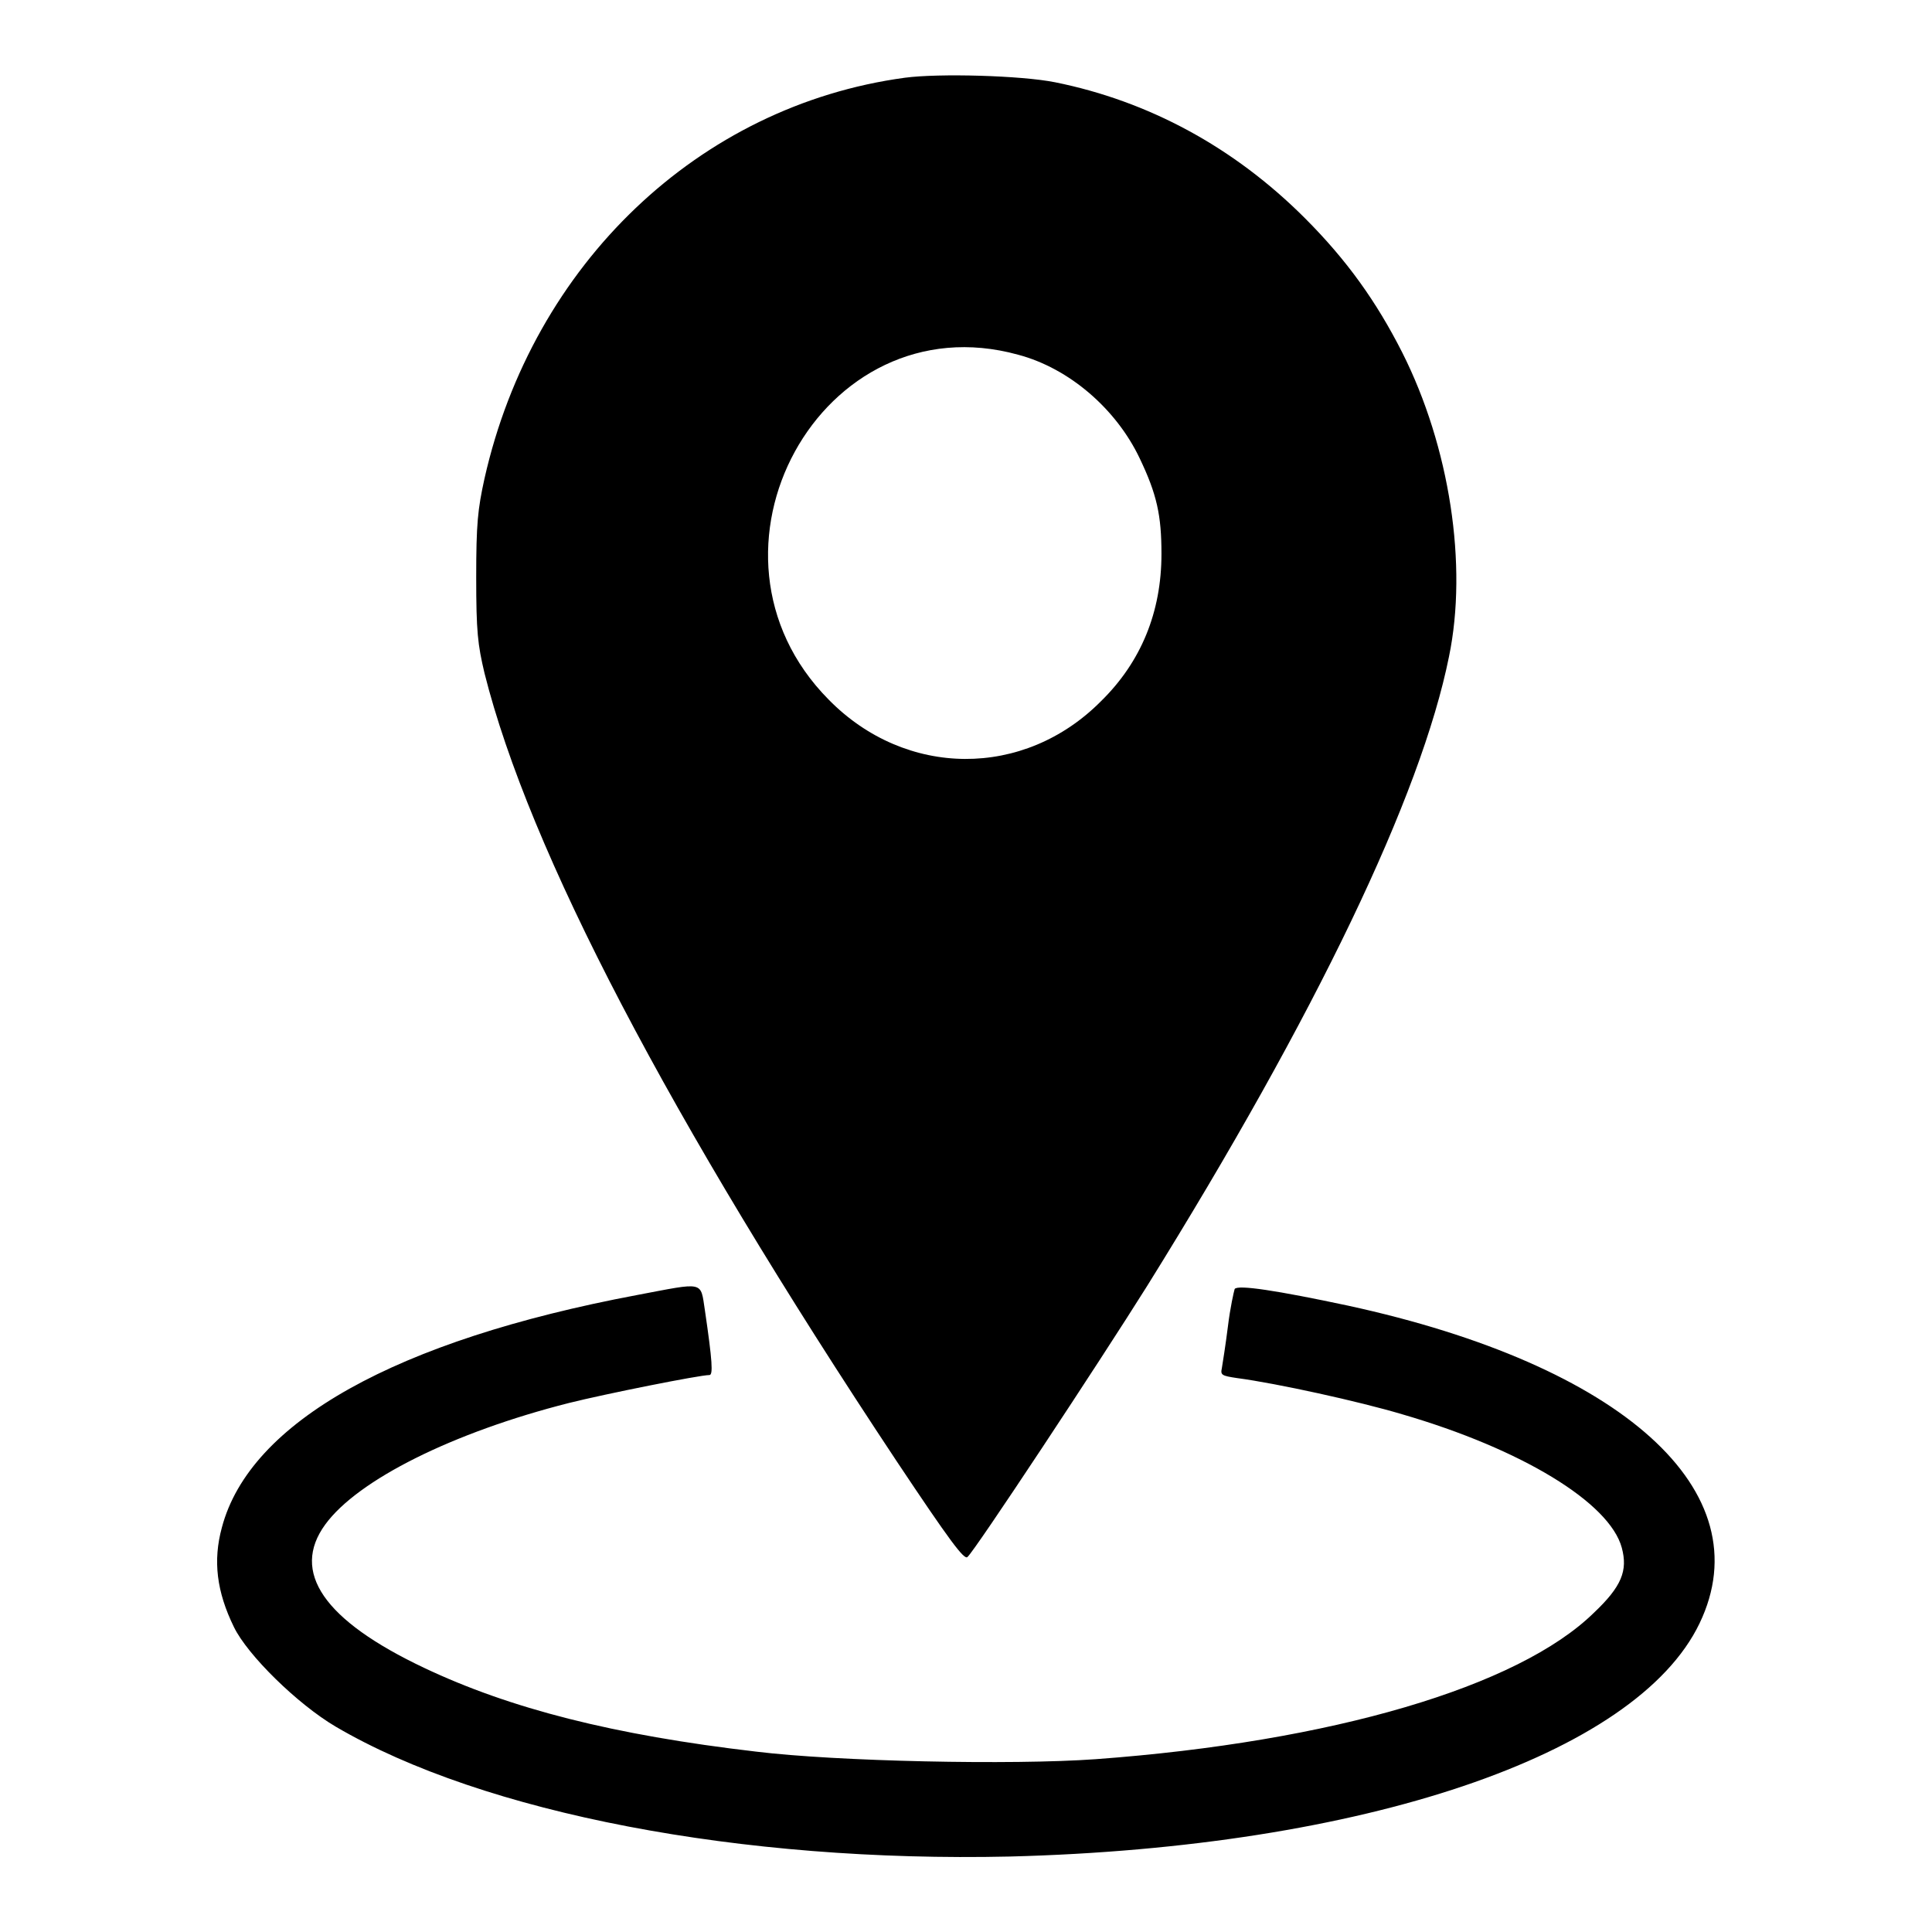 <?xml version="1.0" encoding="utf-8"?>
<!-- Svg Vector Icons : http://www.onlinewebfonts.com/icon -->
<!DOCTYPE svg PUBLIC "-//W3C//DTD SVG 1.1//EN" "http://www.w3.org/Graphics/SVG/1.1/DTD/svg11.dtd">
<svg version="1.1" xmlns="http://www.w3.org/2000/svg" xmlns:xlink="http://www.w3.org/1999/xlink" x="0px" y="0px" viewBox="0 0 256 256" enable-background="new 0 0 256 256" xml:space="preserve">
<g><g><g><path fill="#000000" d="M119.9,10.3C92.6,14,70.6,35,64.2,63.4c-0.9,4.1-1.1,6-1.1,13.1c0,7.2,0.2,8.9,1.1,12.7c5.9,23.5,24.4,58.9,54.6,104.4c7,10.5,9,13.2,9.4,12.7c0.9-0.7,17.6-26,23.8-35.9c22.4-36,36.3-65,40-83.4c2.5-12.1,0.1-27.8-6.2-40.3c-3.4-6.7-7.3-12.2-12.9-17.8c-9.4-9.4-20.7-15.5-33.1-18C135.3,10,124.4,9.7,119.9,10.3z M134.9,47c6.8,1.8,13,7.2,16.1,13.7c2.3,4.8,2.9,7.6,2.9,12.7c0,7.7-2.7,14.3-8,19.5c-10.2,10.3-25.9,10.2-36.1-0.2C90.5,73.2,108.8,39.8,134.9,47z"/><path fill="#000000" d="M84.4,171.6c-31.9,6-51.3,16.8-55,30.8c-1.2,4.4-0.7,8.5,1.6,13.2c1.8,3.7,8.4,10.2,13.5,13.2c19.6,11.5,53.8,18,89.3,17.2c46.8-1.2,83-13.4,91.4-30.9c8.4-17.5-10.2-34.2-46.6-42.1c-9.4-2-14.6-2.8-15-2.2c-0.1,0.3-0.6,2.5-0.9,5c-0.3,2.4-0.7,4.9-0.8,5.5c-0.2,0.9,0,1,2,1.3c5.3,0.7,16.2,3.1,21.9,4.8c15.8,4.6,27.5,11.7,29.1,17.7c0.8,3,0,5.1-3.7,8.6c-10,9.8-34.7,17.1-66,19.4c-11.1,0.8-34.4,0.3-45-1c-18.9-2.2-32.6-5.7-44-11.1c-13.3-6.3-17.7-12.7-13.1-19c4.3-5.9,16.9-12.2,32.3-16.1c4.8-1.2,17.3-3.7,18.6-3.7c0.5,0,0.4-1.8-0.6-8.6C92.8,169.7,93.4,169.9,84.4,171.6z"/></g></g></g>
</svg>